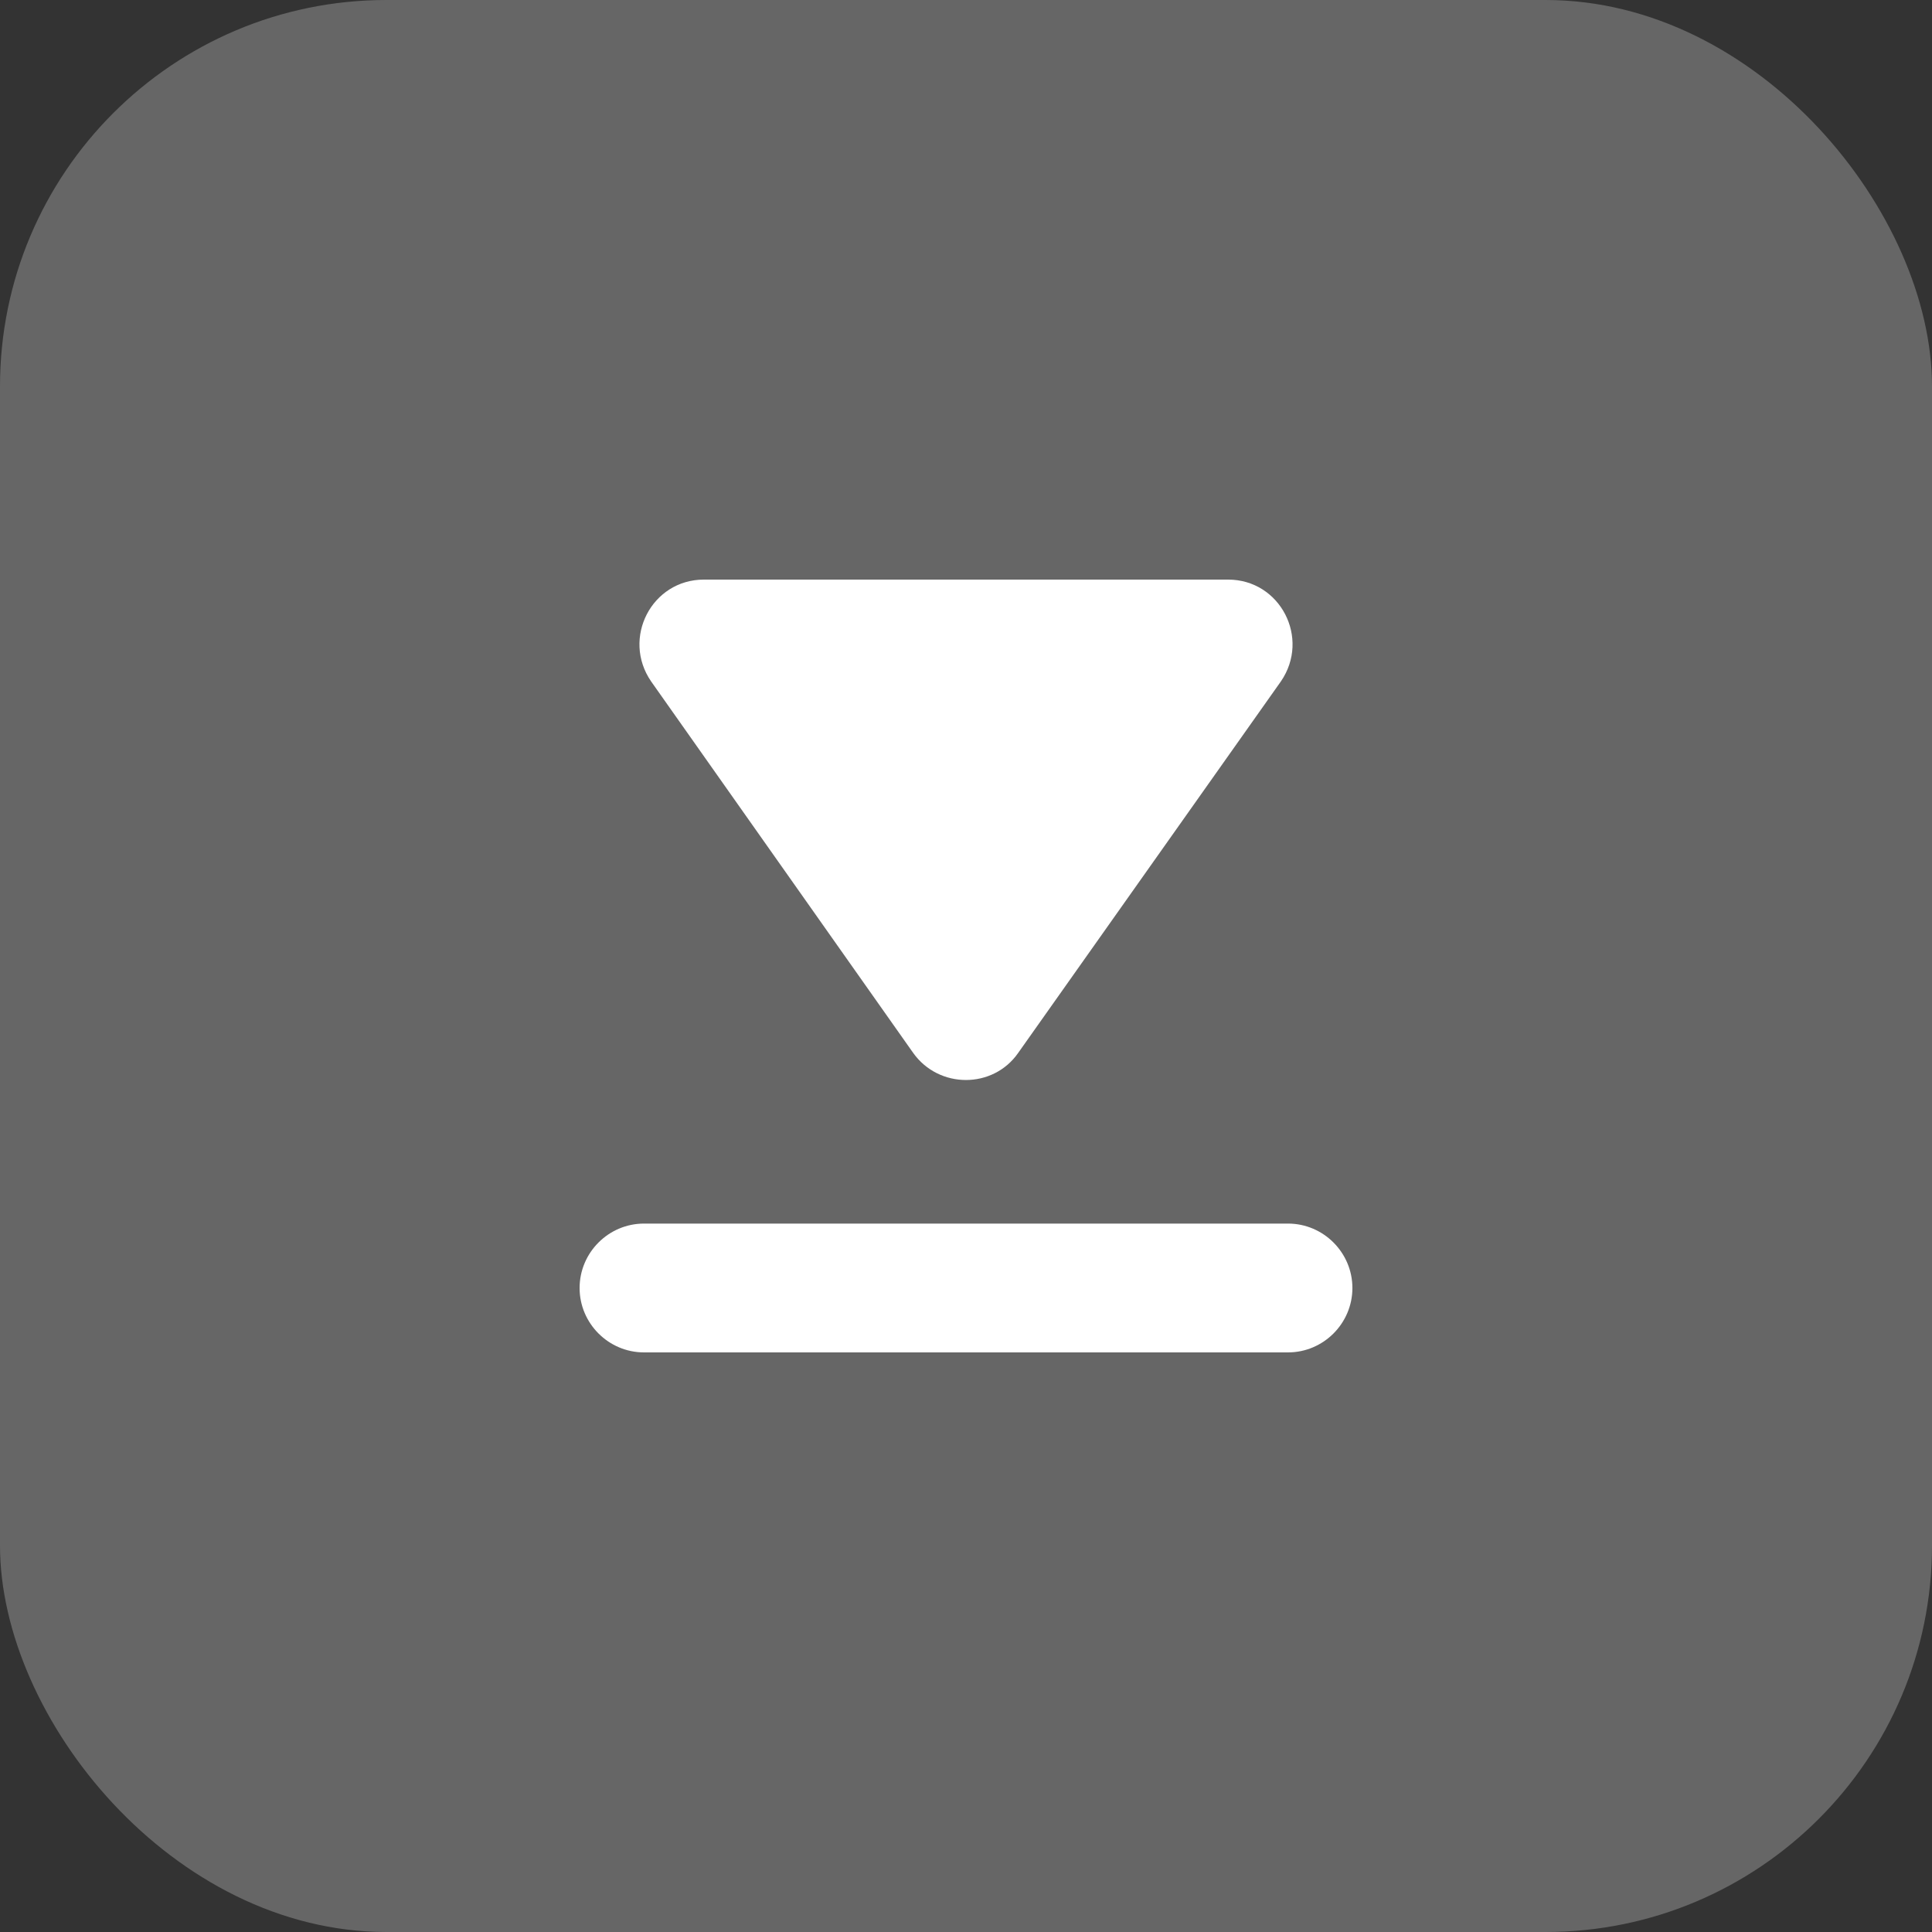 <svg width="40" height="40" viewBox="0 0 40 40" fill="none" xmlns="http://www.w3.org/2000/svg">
<rect x="0" y="0" width="40" height="40" fill="#333333" stroke="none"/>
<rect width="40" height="40" rx="8" fill="white" fill-opacity="0.25"/>
<path d="M13.48 14.107L18.907 21.8C19.44 22.547 20.56 22.547 21.08 21.8L26.52 14.107C27.133 13.213 26.507 12 25.427 12L14.573 12C13.493 12 12.867 13.213 13.48 14.107ZM26.667 25.333L13.333 25.333C12.6 25.333 12 25.933 12 26.667C12 27.4 12.6 28 13.333 28L26.667 28C27.4 28 28 27.4 28 26.667C28 25.933 27.4 25.333 26.667 25.333Z" fill="white"/>
</svg>
